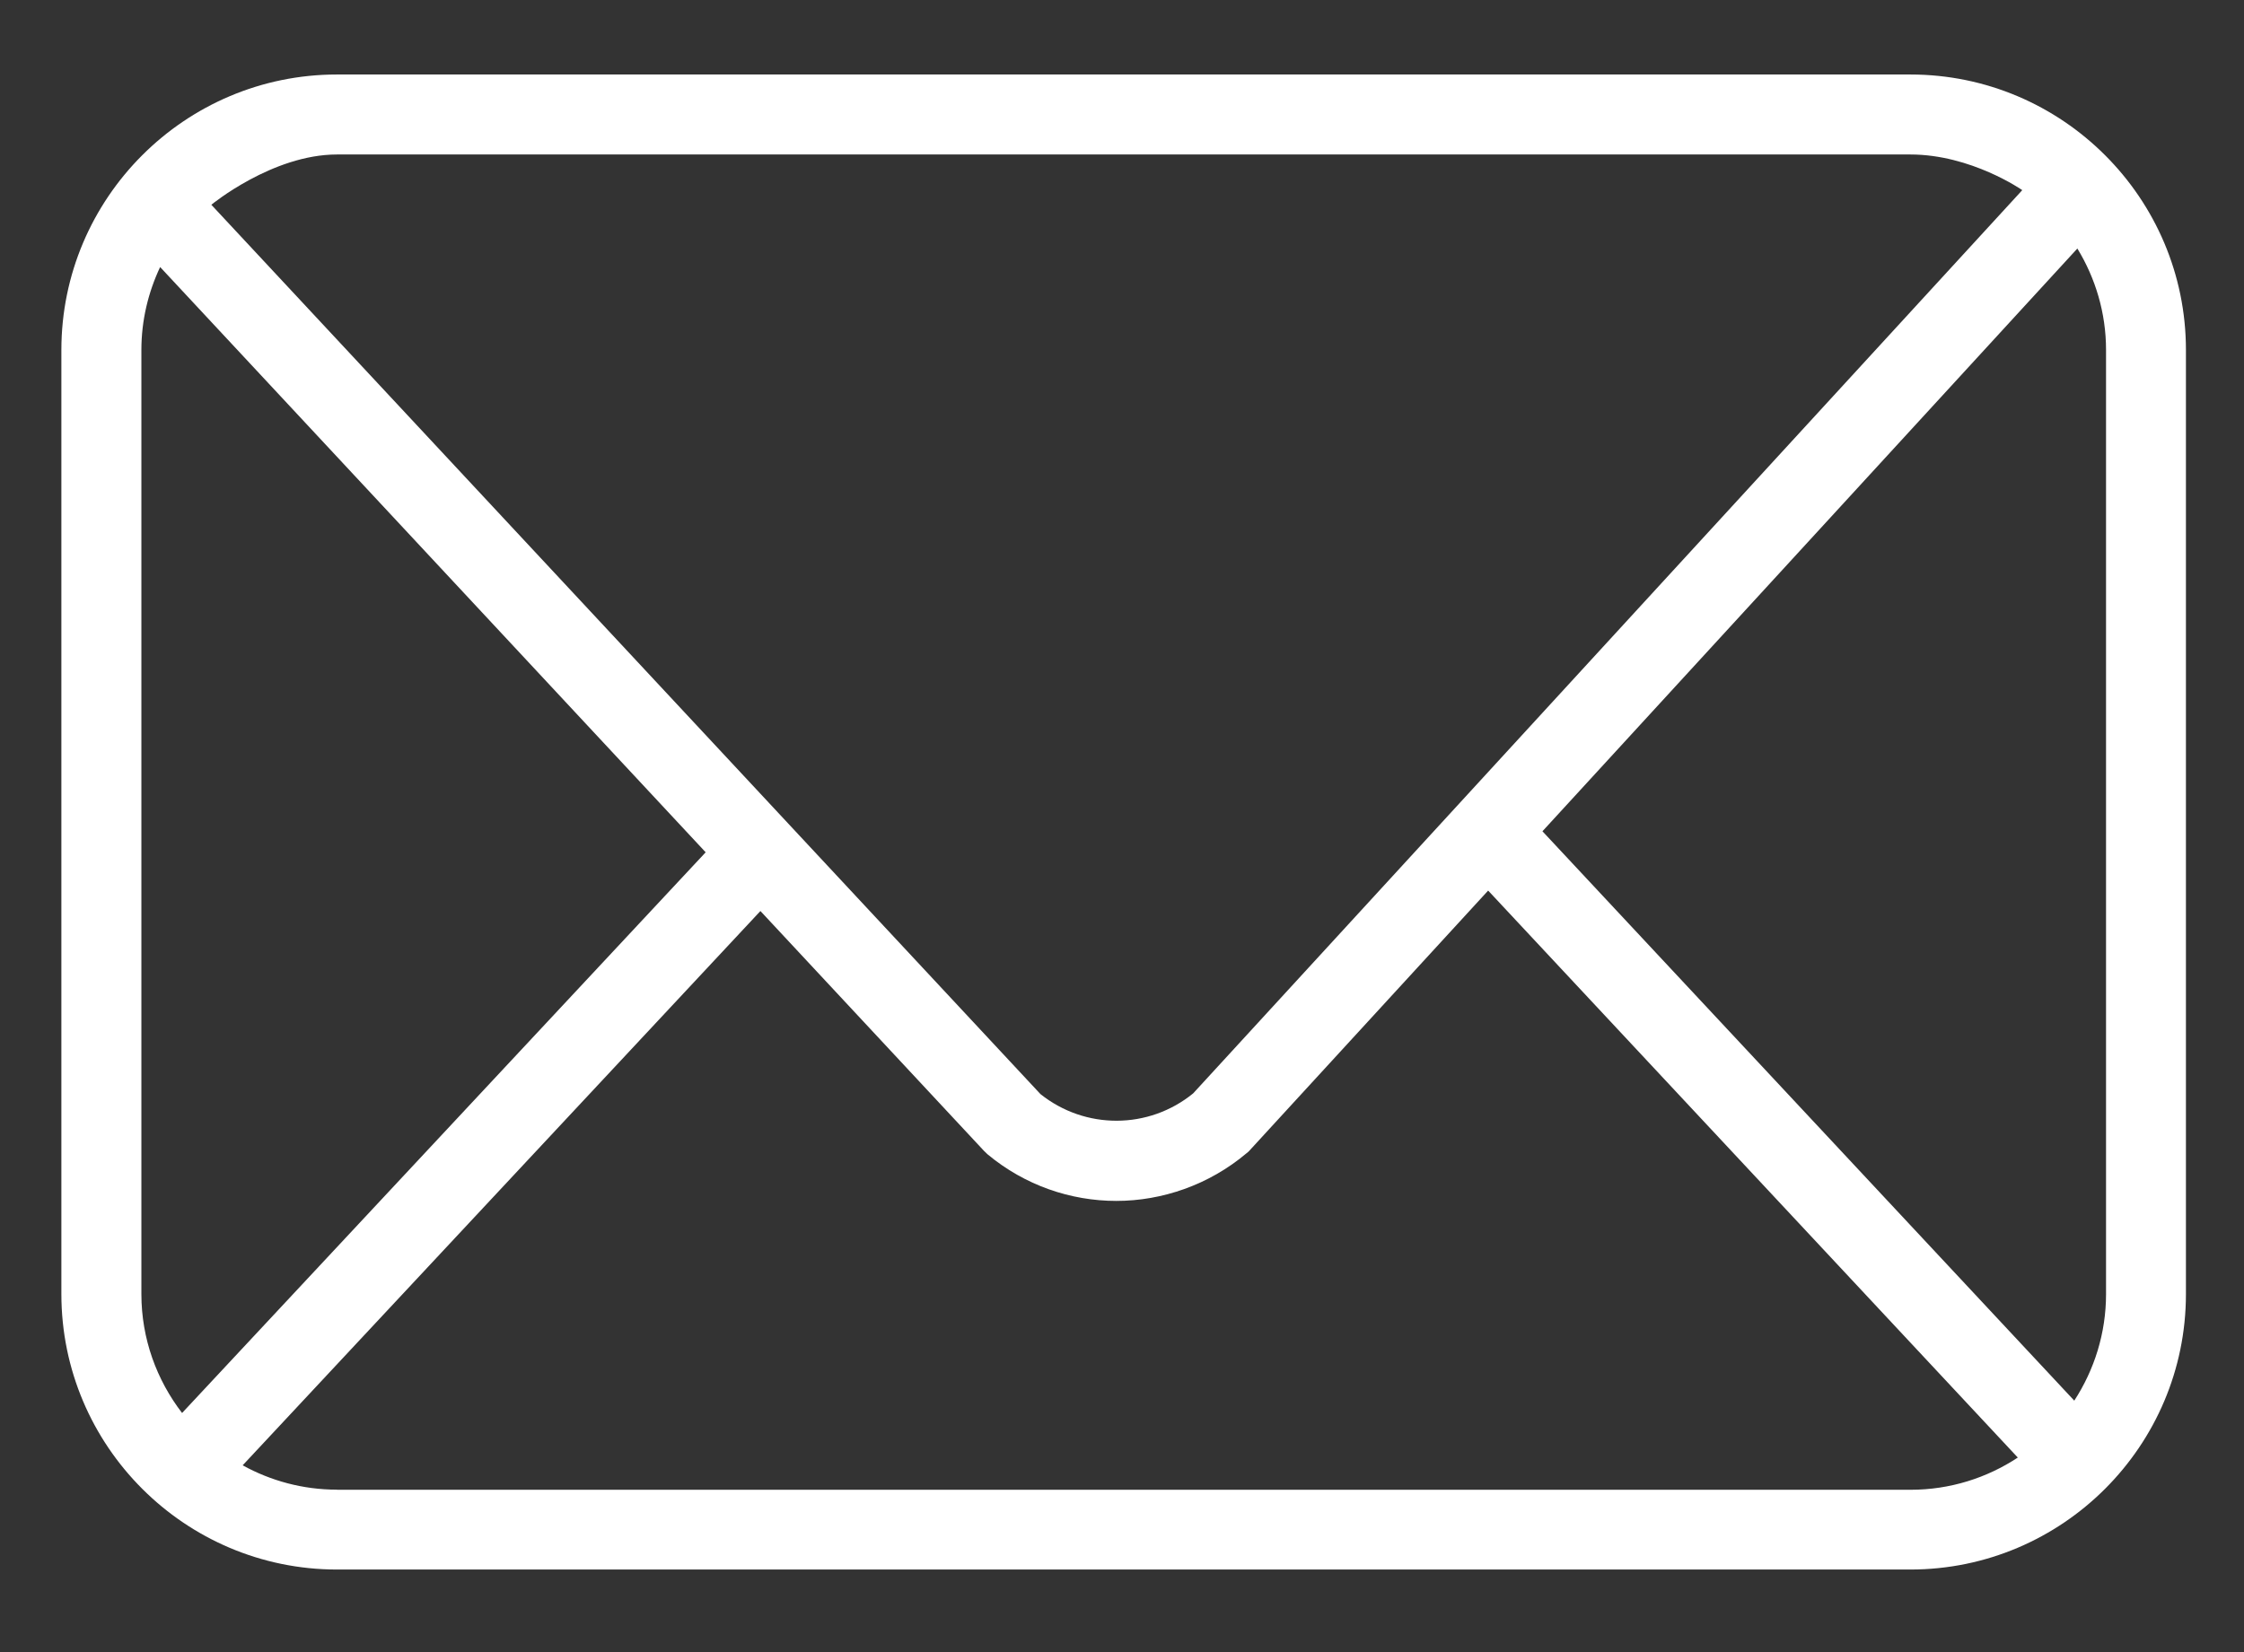 <?xml version="1.0" encoding="UTF-8"?>
<svg id="Layer_1" data-name="Layer 1" xmlns="http://www.w3.org/2000/svg" version="1.1" viewBox="0 0 196.33 144.59">
  <rect x="0" y="0" width="196.33" height="144.59" fill="#333333" stroke="none"/>
  <defs>
    <style>
      .cls-1 {
        fill: #fff;
        stroke-width: 0px;
      }
    </style>
  </defs>
  <path class="cls-1" d="M167.15,6.52H29.48c-13.3,0-24.11,10.82-24.11,24.11v82.62c0,13.3,10.82,24.11,24.11,24.11h137.66c13.3,0,24.11-10.82,24.11-24.11V30.63c0-13.3-10.82-24.11-24.11-24.11ZM184.26,30.63v82.62c0,3.44-1.03,6.64-2.78,9.33l-46.53-49.83,46.8-51c1.58,2.59,2.51,5.63,2.51,8.88ZM29.48,13.52h137.66c5.33,0,9.79,3.12,9.79,3.12l-72.54,79.05c-3.89,3.17-9.44,3.19-13.36.06L18.49,17.92s5.34-4.4,10.99-4.4ZM12.37,113.25V30.63c0-2.6.6-5.05,1.64-7.26l47.73,51.22L15.93,123.66c-2.22-2.89-3.56-6.49-3.56-10.41ZM29.48,130.37c-2.99,0-5.8-.78-8.25-2.13l45.3-48.51,19.55,20.98.32.31c3.27,2.72,7.27,4.08,11.27,4.08s8.11-1.4,11.4-4.18l.17-.14,20.96-22.84,46.34,49.62c-2.7,1.78-5.92,2.82-9.39,2.82H29.48Z"/>
</svg>